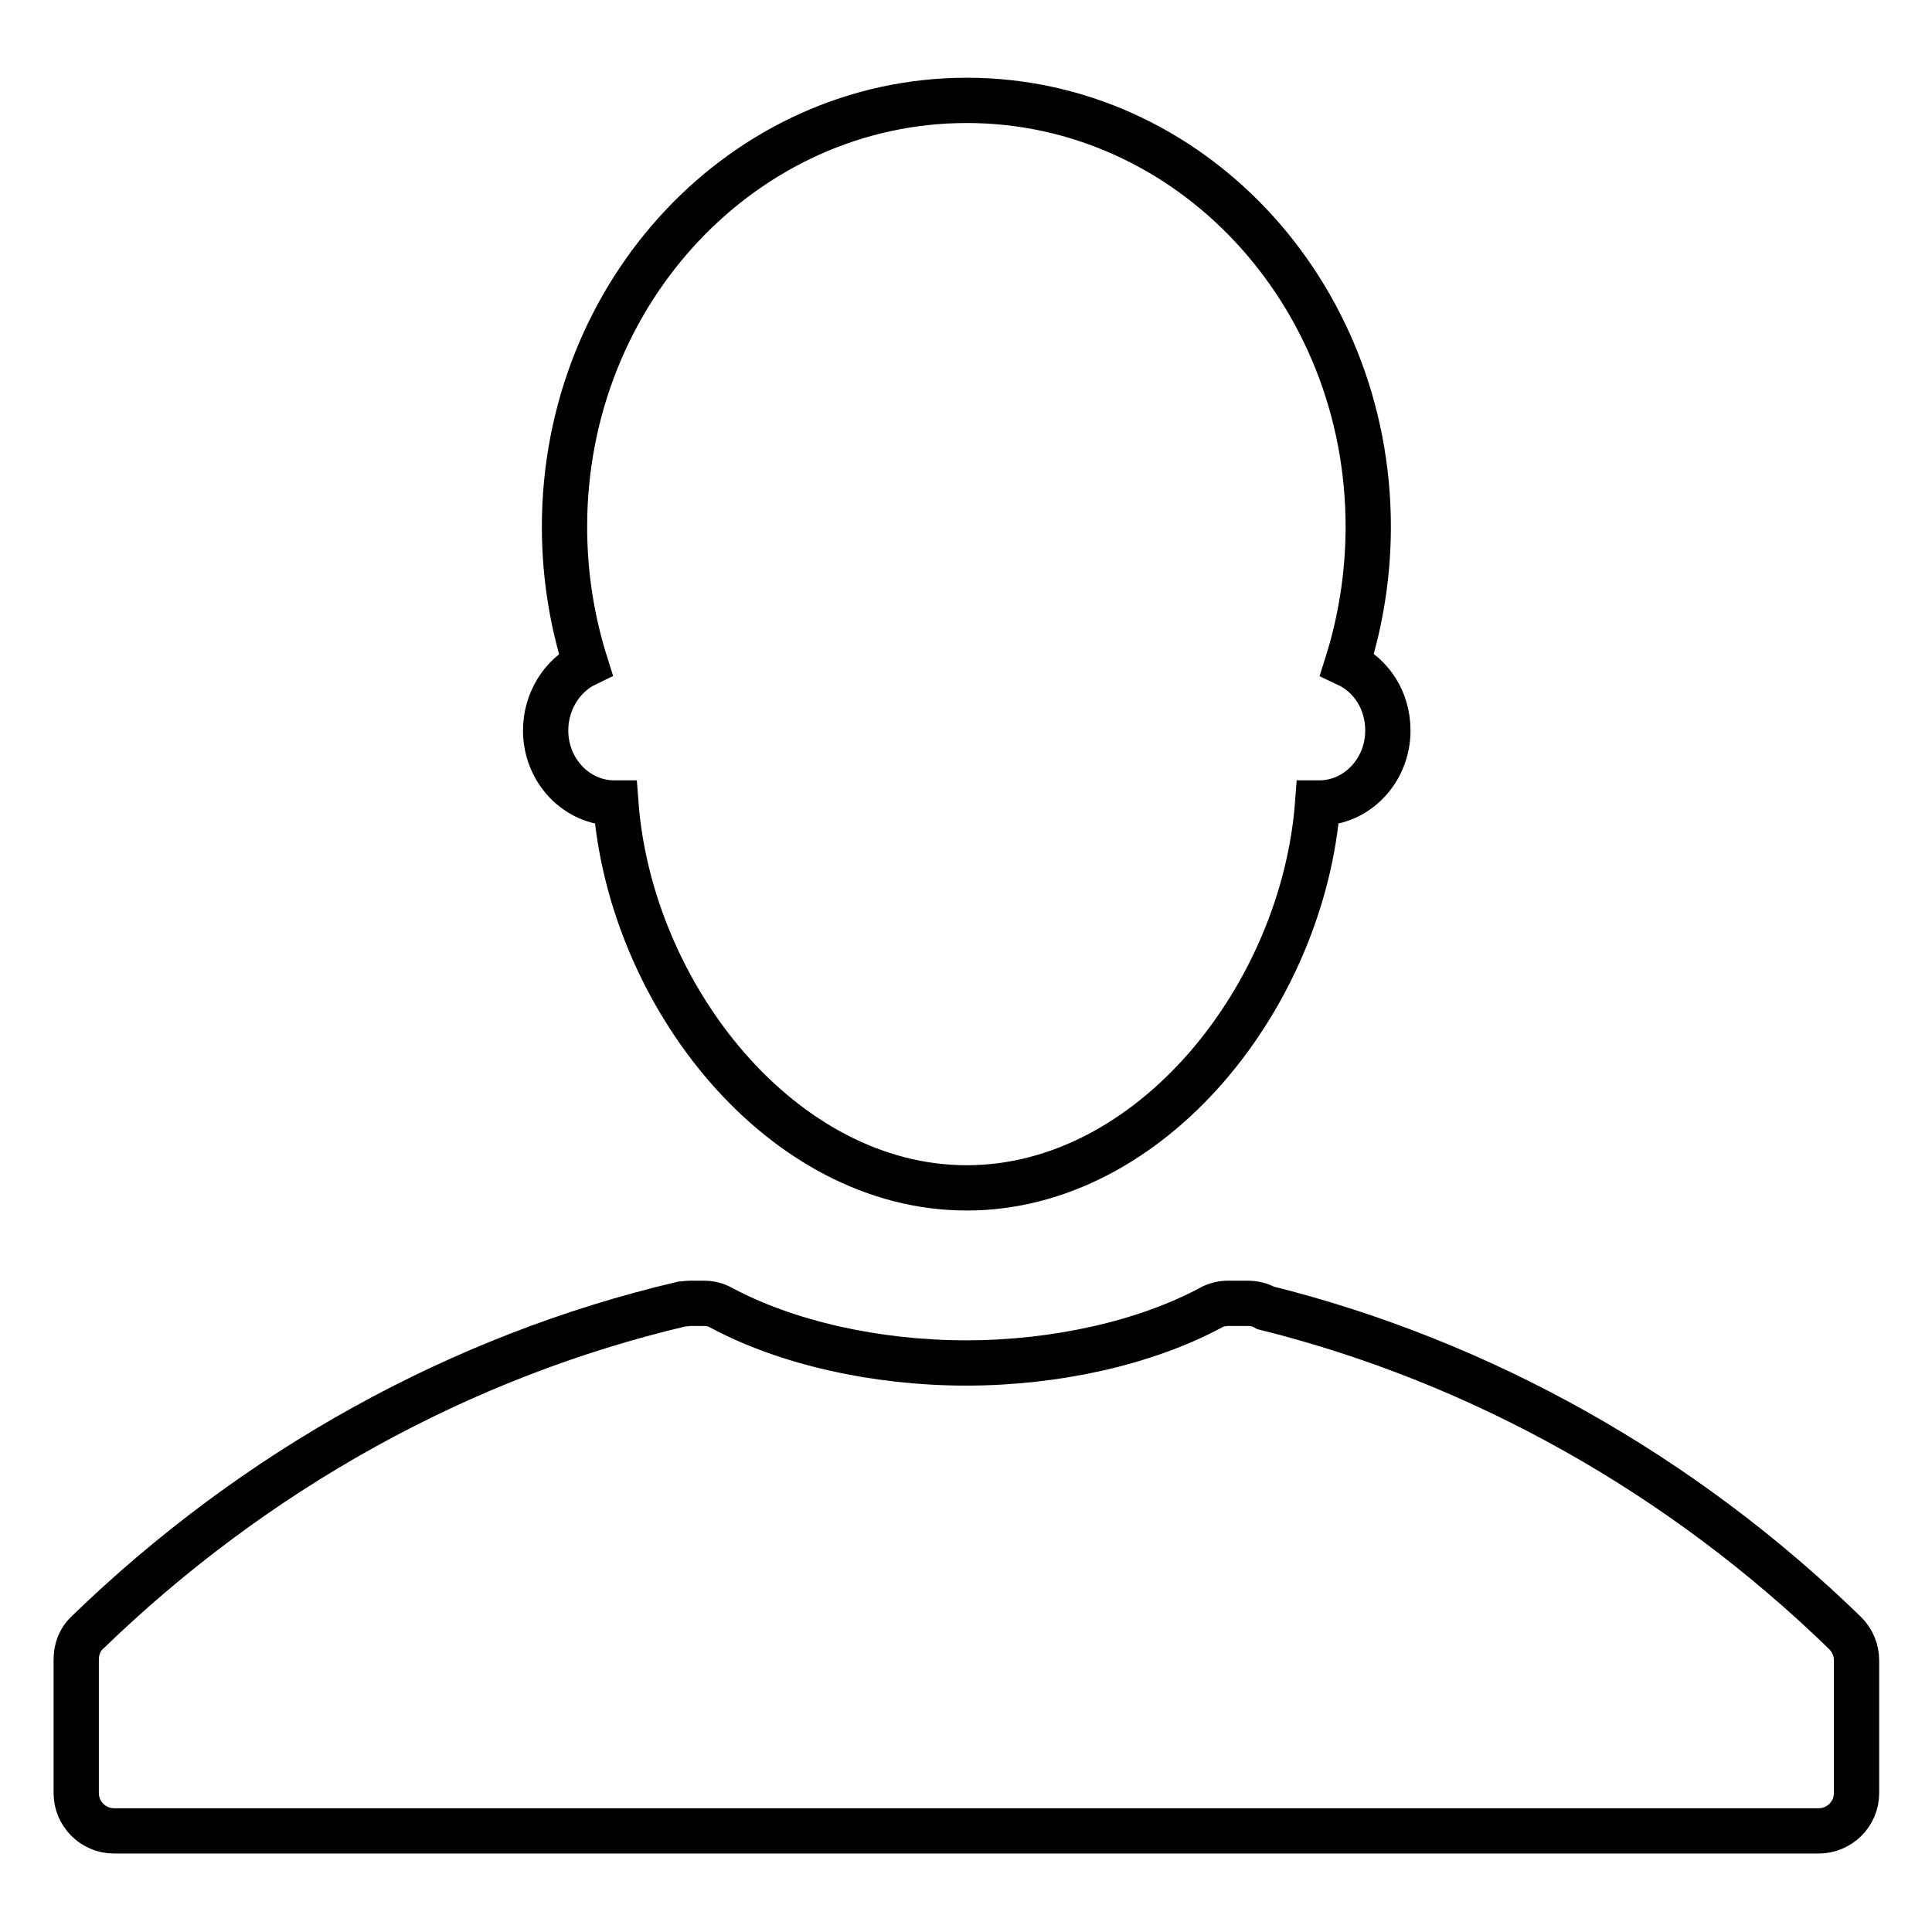 <?xml version="1.0" encoding="utf-8"?>
<!-- Svg Vector Icons : http://www.onlinewebfonts.com/icon -->
<!DOCTYPE svg PUBLIC "-//W3C//DTD SVG 1.1//EN" "http://www.w3.org/Graphics/SVG/1.1/DTD/svg11.dtd">
<svg version="1.1" xmlns="http://www.w3.org/2000/svg" xmlns:xlink="http://www.w3.org/1999/xlink" x="0px" y="0px" viewBox="0 0 256 256" enable-background="new 0 0 256 256" xml:space="preserve">
<g> <path stroke-width="6" fill-opacity="0" stroke="#000000"  d="M72.3,96.8c0,5.3,4.1,9.6,9.1,9.6h0.2c1.9,25.5,22,51,46.5,51c24.5,0,44.6-25.5,46.5-51h0.2 c5,0,9.1-4.3,9.1-9.6c0-4-2.2-7.3-5.4-8.8c1.8-5.7,2.8-11.9,2.8-18.2c0-31.2-23.8-56.5-53.2-56.5S74.8,38.6,74.8,69.8 c0,6.4,1,12.5,2.8,18.2C74.5,89.5,72.3,92.9,72.3,96.8L72.3,96.8L72.3,96.8z M244.5,216.4c-21.7-21.1-48.3-36-76.8-43.1 c-0.7-0.4-1.5-0.6-2.4-0.6h-2.6c-0.8,0-1.6,0.2-2.3,0.6c-8.6,4.6-20.4,7.3-32.4,7.3c-12,0-23.8-2.7-32.4-7.3 c-0.7-0.4-1.5-0.6-2.3-0.6h-1.9c-0.4,0-0.8,0.1-1.1,0.1c-29.3,6.9-56.5,22-78.7,43.5c-1,0.9-1.5,2.2-1.5,3.6v17.7c0,2.7,2.2,5,5,5 H241c2.7,0,5-2.2,5-5V220C246,218.7,245.5,217.4,244.5,216.4L244.5,216.4L244.5,216.4z"/></g>
</svg>